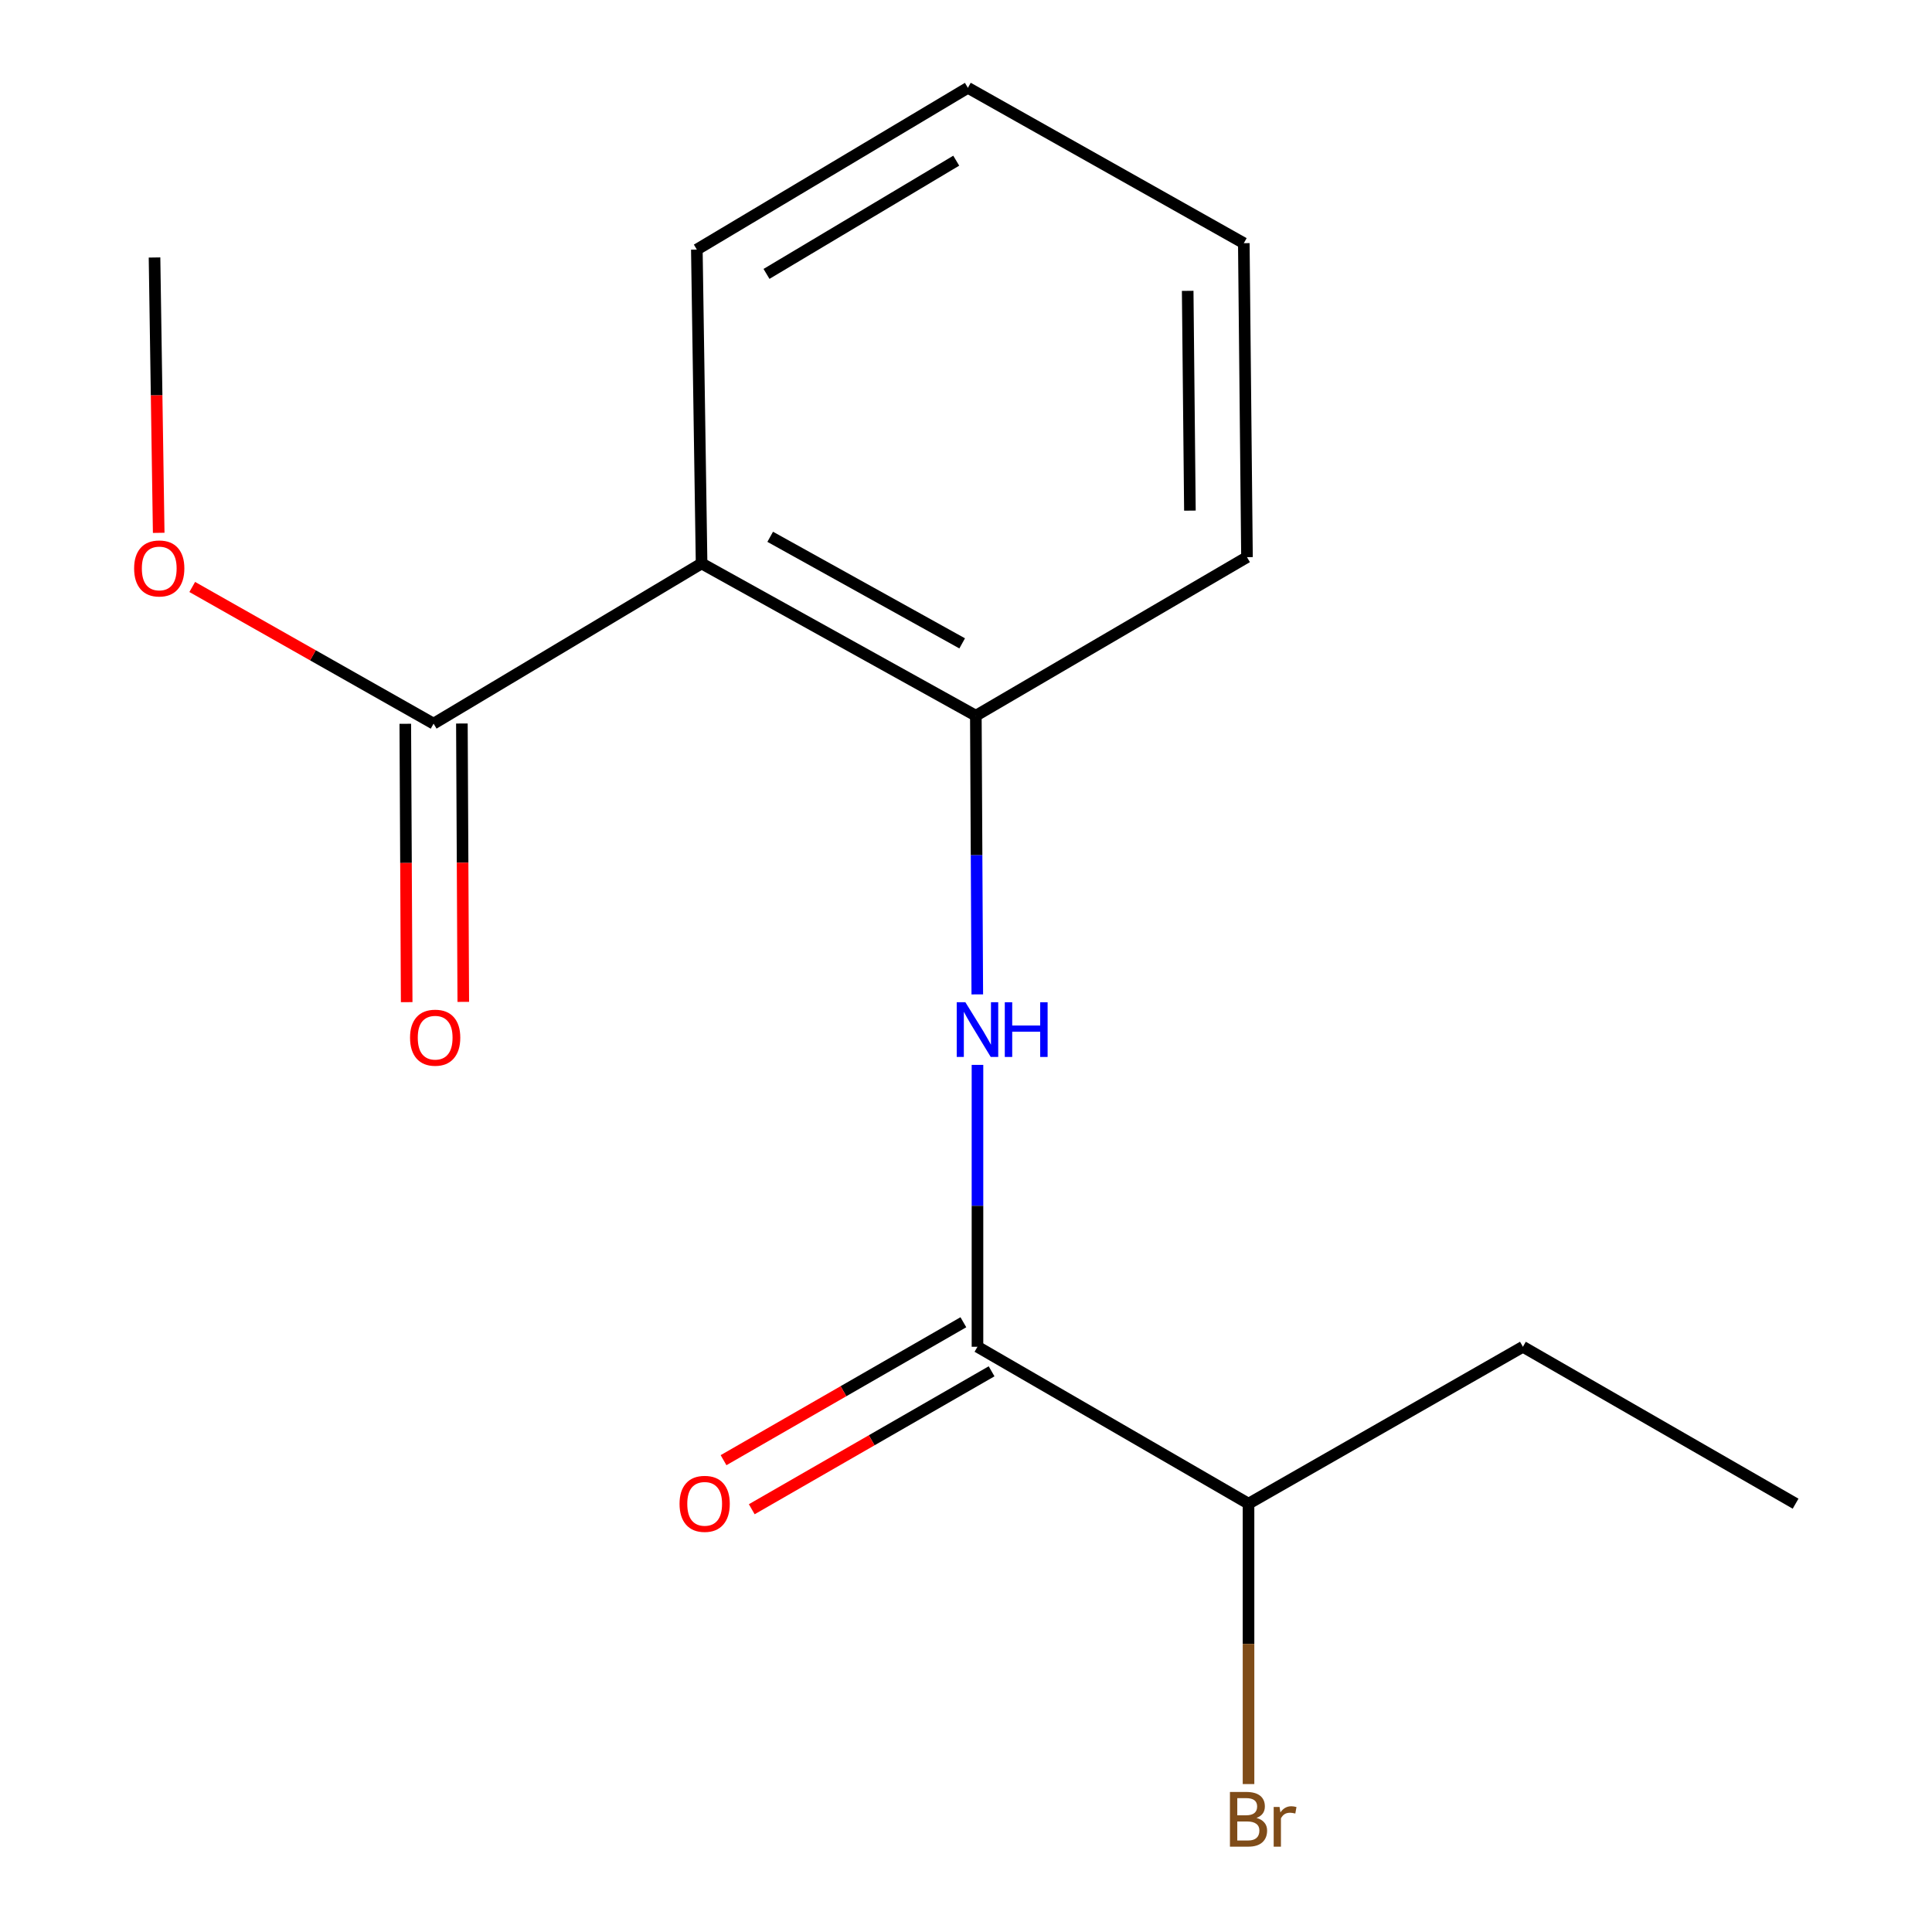 <?xml version='1.0' encoding='iso-8859-1'?>
<svg version='1.1' baseProfile='full'
              xmlns='http://www.w3.org/2000/svg'
                      xmlns:rdkit='http://www.rdkit.org/xml'
                      xmlns:xlink='http://www.w3.org/1999/xlink'
                  xml:space='preserve'
width='1000px' height='1000px' viewBox='0 0 1000 1000'>
<!-- END OF HEADER -->
<rect style='opacity:1.0;fill:#FFFFFF;stroke:none' width='1000' height='1000' x='0' y='0'> </rect>
<path class='bond-2' d='M 363.14,291.636 L 505.094,370.442' style='fill:none;fill-rule:evenodd;stroke:#000000;stroke-width:6px;stroke-linecap:butt;stroke-linejoin:miter;stroke-opacity:1' />
<path class='bond-2' d='M 398.653,277.843 L 498.02,333.007' style='fill:none;fill-rule:evenodd;stroke:#000000;stroke-width:6px;stroke-linecap:butt;stroke-linejoin:miter;stroke-opacity:1' />
<path class='bond-3' d='M 363.14,291.636 L 224.425,374.559' style='fill:none;fill-rule:evenodd;stroke:#000000;stroke-width:6px;stroke-linecap:butt;stroke-linejoin:miter;stroke-opacity:1' />
<path class='bond-9' d='M 363.14,291.636 L 360.683,129.175' style='fill:none;fill-rule:evenodd;stroke:#000000;stroke-width:6px;stroke-linecap:butt;stroke-linejoin:miter;stroke-opacity:1' />
<path class='bond-0' d='M 505.846,514.697 L 505.47,442.569' style='fill:none;fill-rule:evenodd;stroke:#0000FF;stroke-width:6px;stroke-linecap:butt;stroke-linejoin:miter;stroke-opacity:1' />
<path class='bond-0' d='M 505.47,442.569 L 505.094,370.442' style='fill:none;fill-rule:evenodd;stroke:#000000;stroke-width:6px;stroke-linecap:butt;stroke-linejoin:miter;stroke-opacity:1' />
<path class='bond-1' d='M 505.94,551.183 L 505.94,624.136' style='fill:none;fill-rule:evenodd;stroke:#0000FF;stroke-width:6px;stroke-linecap:butt;stroke-linejoin:miter;stroke-opacity:1' />
<path class='bond-1' d='M 505.94,624.136 L 505.94,697.089' style='fill:none;fill-rule:evenodd;stroke:#000000;stroke-width:6px;stroke-linecap:butt;stroke-linejoin:miter;stroke-opacity:1' />
<path class='bond-4' d='M 498.638,684.391 L 436.571,720.089' style='fill:none;fill-rule:evenodd;stroke:#000000;stroke-width:6px;stroke-linecap:butt;stroke-linejoin:miter;stroke-opacity:1' />
<path class='bond-4' d='M 436.571,720.089 L 374.505,755.786' style='fill:none;fill-rule:evenodd;stroke:#FF0000;stroke-width:6px;stroke-linecap:butt;stroke-linejoin:miter;stroke-opacity:1' />
<path class='bond-4' d='M 513.243,709.786 L 451.177,745.484' style='fill:none;fill-rule:evenodd;stroke:#000000;stroke-width:6px;stroke-linecap:butt;stroke-linejoin:miter;stroke-opacity:1' />
<path class='bond-4' d='M 451.177,745.484 L 389.111,781.181' style='fill:none;fill-rule:evenodd;stroke:#FF0000;stroke-width:6px;stroke-linecap:butt;stroke-linejoin:miter;stroke-opacity:1' />
<path class='bond-6' d='M 505.94,697.089 L 646.234,778.303' style='fill:none;fill-rule:evenodd;stroke:#000000;stroke-width:6px;stroke-linecap:butt;stroke-linejoin:miter;stroke-opacity:1' />
<path class='bond-10' d='M 505.094,370.442 L 645.437,288.381' style='fill:none;fill-rule:evenodd;stroke:#000000;stroke-width:6px;stroke-linecap:butt;stroke-linejoin:miter;stroke-opacity:1' />
<path class='bond-5' d='M 209.777,374.633 L 210.138,446.672' style='fill:none;fill-rule:evenodd;stroke:#000000;stroke-width:6px;stroke-linecap:butt;stroke-linejoin:miter;stroke-opacity:1' />
<path class='bond-5' d='M 210.138,446.672 L 210.499,518.712' style='fill:none;fill-rule:evenodd;stroke:#FF0000;stroke-width:6px;stroke-linecap:butt;stroke-linejoin:miter;stroke-opacity:1' />
<path class='bond-5' d='M 239.073,374.486 L 239.434,446.526' style='fill:none;fill-rule:evenodd;stroke:#000000;stroke-width:6px;stroke-linecap:butt;stroke-linejoin:miter;stroke-opacity:1' />
<path class='bond-5' d='M 239.434,446.526 L 239.794,518.565' style='fill:none;fill-rule:evenodd;stroke:#FF0000;stroke-width:6px;stroke-linecap:butt;stroke-linejoin:miter;stroke-opacity:1' />
<path class='bond-7' d='M 224.425,374.559 L 161.964,339.187' style='fill:none;fill-rule:evenodd;stroke:#000000;stroke-width:6px;stroke-linecap:butt;stroke-linejoin:miter;stroke-opacity:1' />
<path class='bond-7' d='M 161.964,339.187 L 99.502,303.815' style='fill:none;fill-rule:evenodd;stroke:#FF0000;stroke-width:6px;stroke-linecap:butt;stroke-linejoin:miter;stroke-opacity:1' />
<path class='bond-8' d='M 646.234,778.303 L 646.234,850.867' style='fill:none;fill-rule:evenodd;stroke:#000000;stroke-width:6px;stroke-linecap:butt;stroke-linejoin:miter;stroke-opacity:1' />
<path class='bond-8' d='M 646.234,850.867 L 646.234,923.431' style='fill:none;fill-rule:evenodd;stroke:#7F4C19;stroke-width:6px;stroke-linecap:butt;stroke-linejoin:miter;stroke-opacity:1' />
<path class='bond-11' d='M 646.234,778.303 L 788.253,697.089' style='fill:none;fill-rule:evenodd;stroke:#000000;stroke-width:6px;stroke-linecap:butt;stroke-linejoin:miter;stroke-opacity:1' />
<path class='bond-12' d='M 82.144,275.8 L 81.062,204.538' style='fill:none;fill-rule:evenodd;stroke:#FF0000;stroke-width:6px;stroke-linecap:butt;stroke-linejoin:miter;stroke-opacity:1' />
<path class='bond-12' d='M 81.062,204.538 L 79.981,133.277' style='fill:none;fill-rule:evenodd;stroke:#000000;stroke-width:6px;stroke-linecap:butt;stroke-linejoin:miter;stroke-opacity:1' />
<path class='bond-13' d='M 360.683,129.175 L 500.976,45.455' style='fill:none;fill-rule:evenodd;stroke:#000000;stroke-width:6px;stroke-linecap:butt;stroke-linejoin:miter;stroke-opacity:1' />
<path class='bond-13' d='M 396.739,141.774 L 494.945,83.169' style='fill:none;fill-rule:evenodd;stroke:#000000;stroke-width:6px;stroke-linecap:butt;stroke-linejoin:miter;stroke-opacity:1' />
<path class='bond-16' d='M 645.437,288.381 L 643.793,125.871' style='fill:none;fill-rule:evenodd;stroke:#000000;stroke-width:6px;stroke-linecap:butt;stroke-linejoin:miter;stroke-opacity:1' />
<path class='bond-16' d='M 615.896,264.301 L 614.745,150.544' style='fill:none;fill-rule:evenodd;stroke:#000000;stroke-width:6px;stroke-linecap:butt;stroke-linejoin:miter;stroke-opacity:1' />
<path class='bond-15' d='M 788.253,697.089 L 929.394,778.303' style='fill:none;fill-rule:evenodd;stroke:#000000;stroke-width:6px;stroke-linecap:butt;stroke-linejoin:miter;stroke-opacity:1' />
<path class='bond-14' d='M 500.976,45.455 L 643.793,125.871' style='fill:none;fill-rule:evenodd;stroke:#000000;stroke-width:6px;stroke-linecap:butt;stroke-linejoin:miter;stroke-opacity:1' />
<path  class='atom-1' d='M 499.68 518.759
L 508.96 533.759
Q 509.88 535.239, 511.36 537.919
Q 512.84 540.599, 512.92 540.759
L 512.92 518.759
L 516.68 518.759
L 516.68 547.079
L 512.8 547.079
L 502.84 530.679
Q 501.68 528.759, 500.44 526.559
Q 499.24 524.359, 498.88 523.679
L 498.88 547.079
L 495.2 547.079
L 495.2 518.759
L 499.68 518.759
' fill='#0000FF'/>
<path  class='atom-1' d='M 520.08 518.759
L 523.92 518.759
L 523.92 530.799
L 538.4 530.799
L 538.4 518.759
L 542.24 518.759
L 542.24 547.079
L 538.4 547.079
L 538.4 533.999
L 523.92 533.999
L 523.92 547.079
L 520.08 547.079
L 520.08 518.759
' fill='#0000FF'/>
<path  class='atom-5' d='M 351.735 778.383
Q 351.735 771.583, 355.095 767.783
Q 358.455 763.983, 364.735 763.983
Q 371.015 763.983, 374.375 767.783
Q 377.735 771.583, 377.735 778.383
Q 377.735 785.263, 374.335 789.183
Q 370.935 793.063, 364.735 793.063
Q 358.495 793.063, 355.095 789.183
Q 351.735 785.303, 351.735 778.383
M 364.735 789.863
Q 369.055 789.863, 371.375 786.983
Q 373.735 784.063, 373.735 778.383
Q 373.735 772.823, 371.375 770.023
Q 369.055 767.183, 364.735 767.183
Q 360.415 767.183, 358.055 769.983
Q 355.735 772.783, 355.735 778.383
Q 355.735 784.103, 358.055 786.983
Q 360.415 789.863, 364.735 789.863
' fill='#FF0000'/>
<path  class='atom-6' d='M 212.239 537.1
Q 212.239 530.3, 215.599 526.5
Q 218.959 522.7, 225.239 522.7
Q 231.519 522.7, 234.879 526.5
Q 238.239 530.3, 238.239 537.1
Q 238.239 543.98, 234.839 547.9
Q 231.439 551.78, 225.239 551.78
Q 218.999 551.78, 215.599 547.9
Q 212.239 544.02, 212.239 537.1
M 225.239 548.58
Q 229.559 548.58, 231.879 545.7
Q 234.239 542.78, 234.239 537.1
Q 234.239 531.54, 231.879 528.74
Q 229.559 525.9, 225.239 525.9
Q 220.919 525.9, 218.559 528.7
Q 216.239 531.5, 216.239 537.1
Q 216.239 542.82, 218.559 545.7
Q 220.919 548.58, 225.239 548.58
' fill='#FF0000'/>
<path  class='atom-8' d='M 69.422 294.223
Q 69.422 287.423, 72.782 283.623
Q 76.142 279.823, 82.422 279.823
Q 88.702 279.823, 92.062 283.623
Q 95.422 287.423, 95.422 294.223
Q 95.422 301.103, 92.022 305.023
Q 88.622 308.903, 82.422 308.903
Q 76.182 308.903, 72.782 305.023
Q 69.422 301.143, 69.422 294.223
M 82.422 305.703
Q 86.742 305.703, 89.062 302.823
Q 91.422 299.903, 91.422 294.223
Q 91.422 288.663, 89.062 285.863
Q 86.742 283.023, 82.422 283.023
Q 78.102 283.023, 75.742 285.823
Q 73.422 288.623, 73.422 294.223
Q 73.422 299.943, 75.742 302.823
Q 78.102 305.703, 82.422 305.703
' fill='#FF0000'/>
<path  class='atom-9' d='M 650.374 940.955
Q 653.094 941.715, 654.454 943.395
Q 655.854 945.035, 655.854 947.475
Q 655.854 951.395, 653.334 953.635
Q 650.854 955.835, 646.134 955.835
L 636.614 955.835
L 636.614 927.515
L 644.974 927.515
Q 649.814 927.515, 652.254 929.475
Q 654.694 931.435, 654.694 935.035
Q 654.694 939.315, 650.374 940.955
M 640.414 930.715
L 640.414 939.595
L 644.974 939.595
Q 647.774 939.595, 649.214 938.475
Q 650.694 937.315, 650.694 935.035
Q 650.694 930.715, 644.974 930.715
L 640.414 930.715
M 646.134 952.635
Q 648.894 952.635, 650.374 951.315
Q 651.854 949.995, 651.854 947.475
Q 651.854 945.155, 650.214 943.995
Q 648.614 942.795, 645.534 942.795
L 640.414 942.795
L 640.414 952.635
L 646.134 952.635
' fill='#7F4C19'/>
<path  class='atom-9' d='M 662.294 935.275
L 662.734 938.115
Q 664.894 934.915, 668.414 934.915
Q 669.534 934.915, 671.054 935.315
L 670.454 938.675
Q 668.734 938.275, 667.774 938.275
Q 666.094 938.275, 664.974 938.955
Q 663.894 939.595, 663.014 941.155
L 663.014 955.835
L 659.254 955.835
L 659.254 935.275
L 662.294 935.275
' fill='#7F4C19'/>
</svg>
